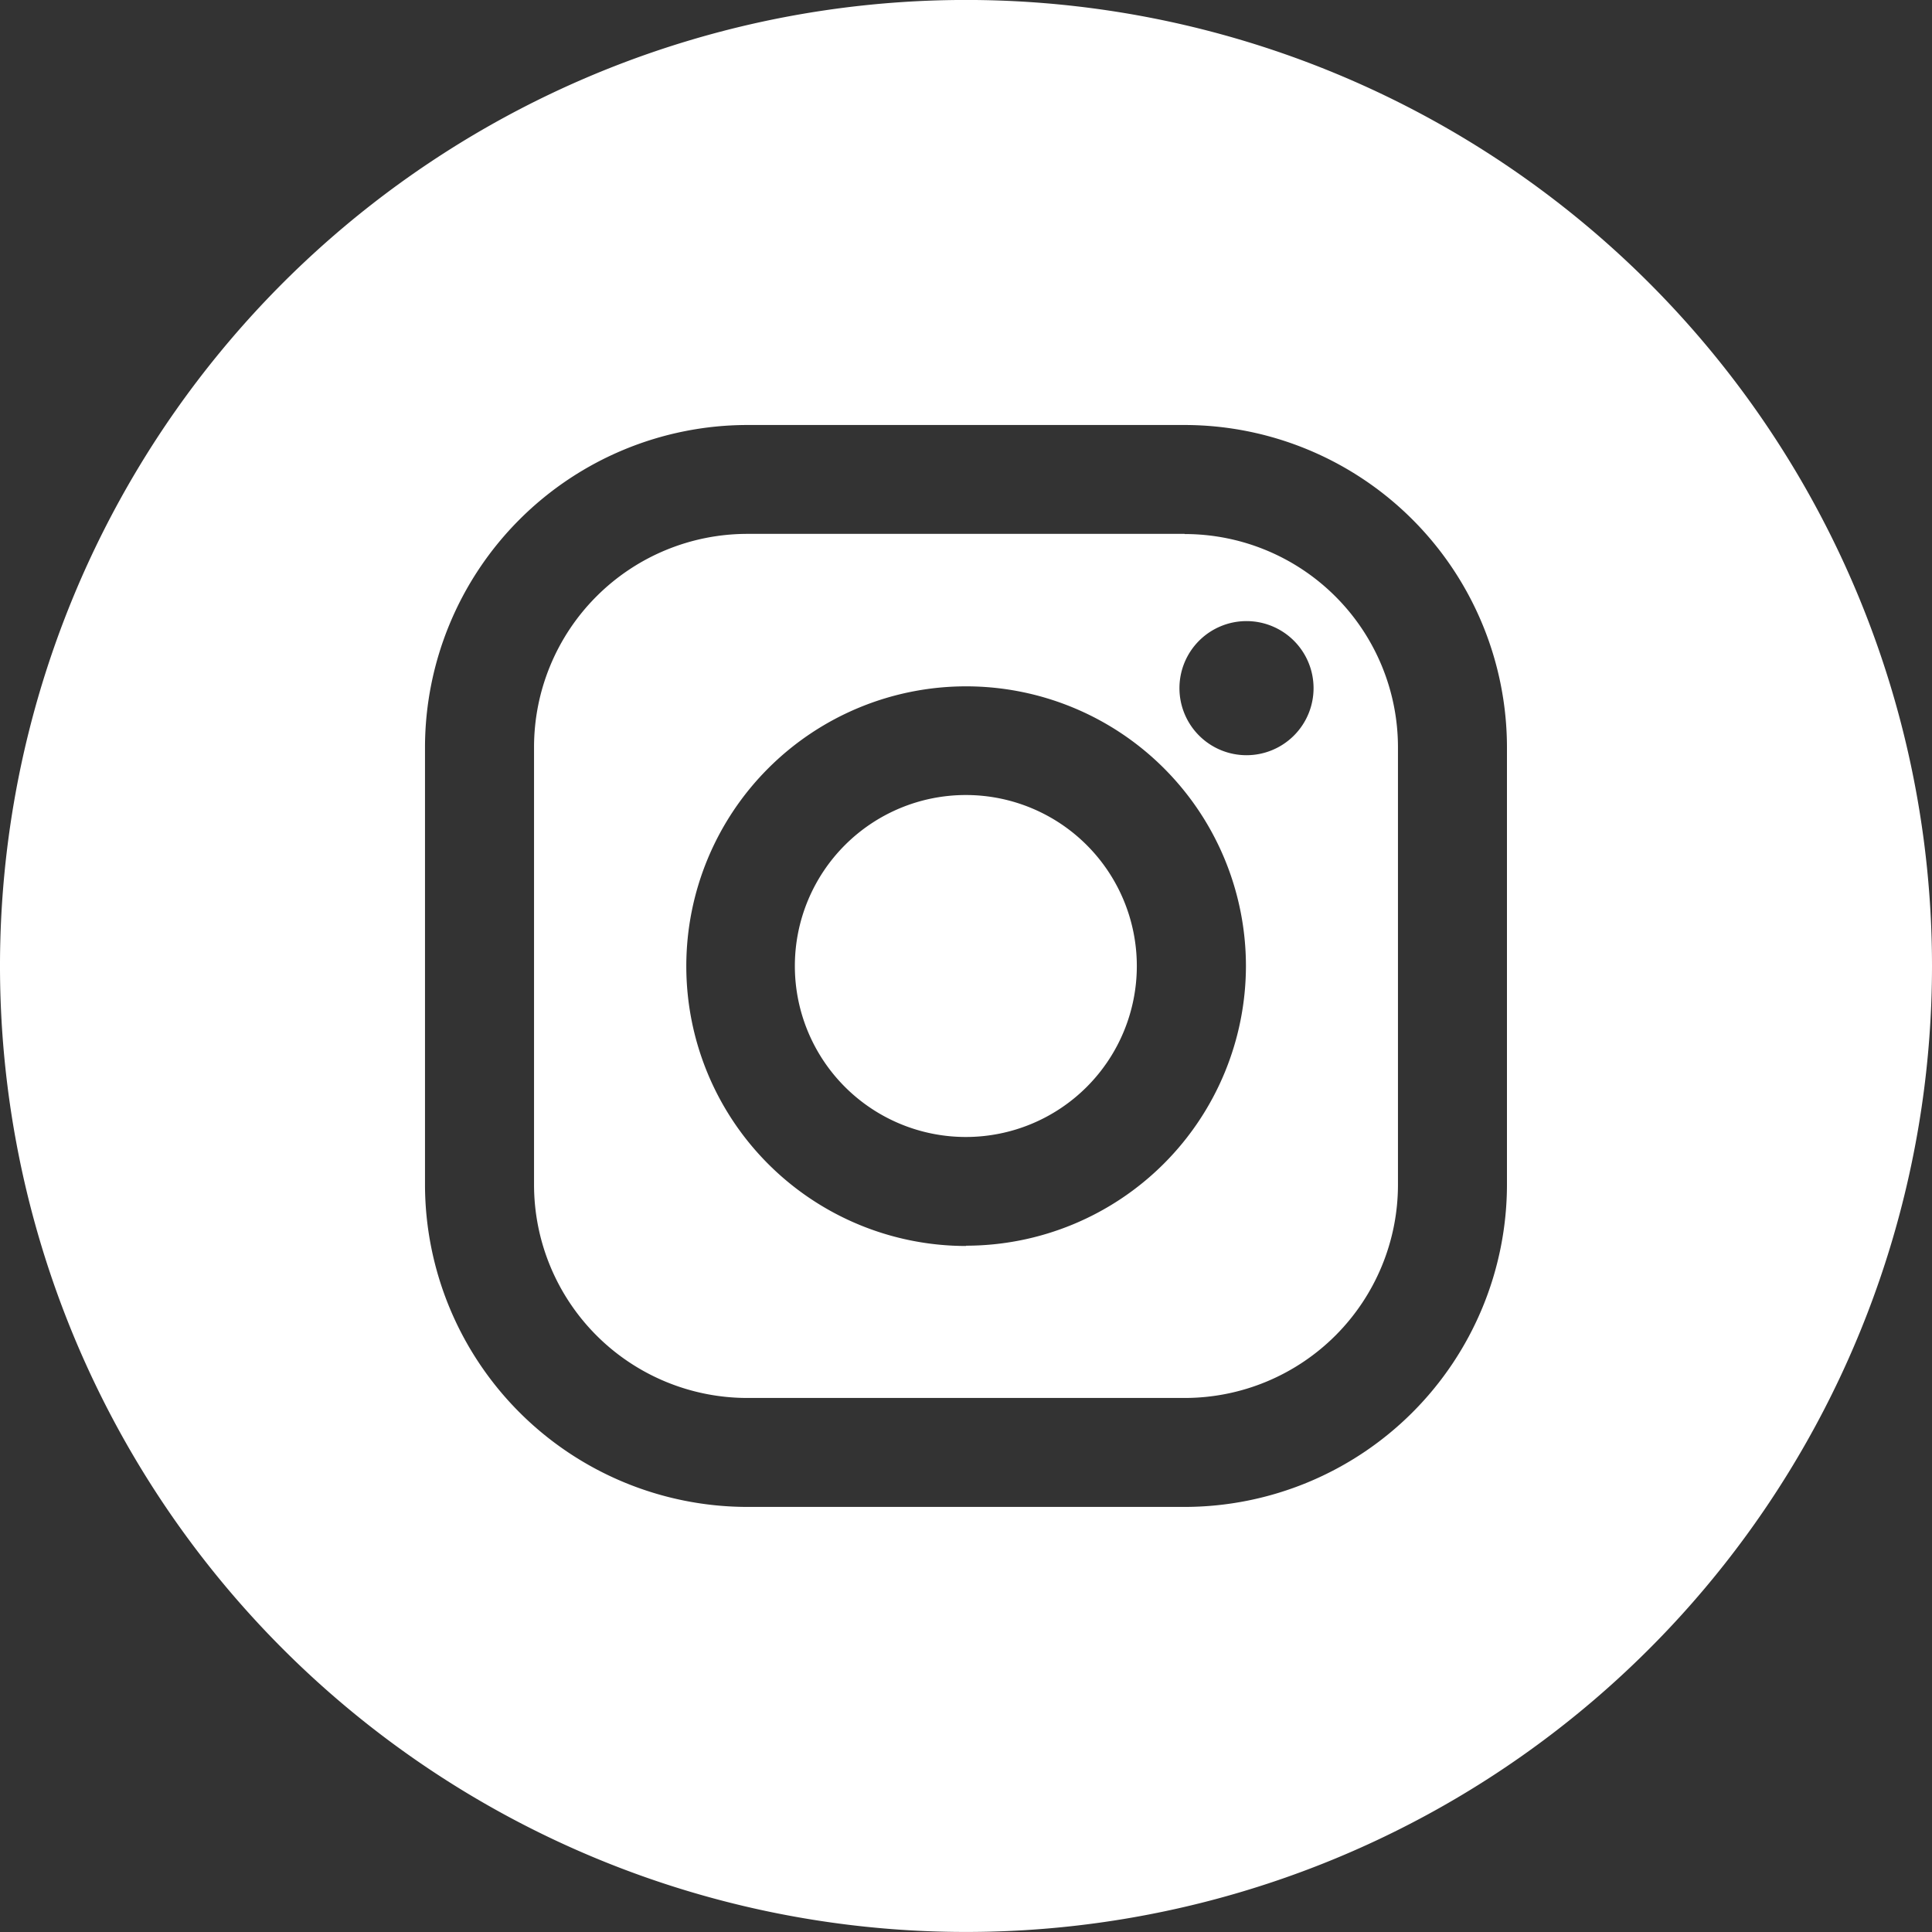<svg xmlns="http://www.w3.org/2000/svg" width="48" height="48" viewBox="0 0 48 48">
  <rect x="0" y="0" width="48" height="48" fill="#333333" stroke="none"/>
  <g id="icon-ig-white" transform="translate(-1389.574 -960)">
    <path id="Path_11" data-name="Path 11" d="M415.9,46.114a4.248,4.248,0,1,0,4.248,4.248,4.248,4.248,0,0,0-4.248-4.248" transform="translate(997.67 933.638)" fill="#fff"/>
    <path id="Path_12" data-name="Path 12" d="M412.677,30.967H401.813a5.3,5.3,0,0,0-5.3,5.3V47.135a5.3,5.3,0,0,0,5.3,5.3h10.864a5.3,5.3,0,0,0,5.3-5.3V36.271a5.3,5.3,0,0,0-5.3-5.3m-5.432,17.688A6.952,6.952,0,1,1,414.2,41.7a6.96,6.96,0,0,1-6.952,6.952m6.966-12.186a1.666,1.666,0,1,1,1.666-1.666,1.666,1.666,0,0,1-1.666,1.666" transform="translate(1006.329 942.297)" fill="#fff"/>
    <path id="icon-ig-white-2" data-name="icon-ig-white" d="M389.542,0a24,24,0,1,0,24,24,24,24,0,0,0-24-24m13.44,29.432a8.017,8.017,0,0,1-8.008,8.008H384.109a8.017,8.017,0,0,1-8.008-8.008V18.568a8.017,8.017,0,0,1,8.008-8.008h10.865a8.017,8.017,0,0,1,8.008,8.008Z" transform="translate(1024.032 959.999)" fill="#fff"/>
  </g>
</svg>
